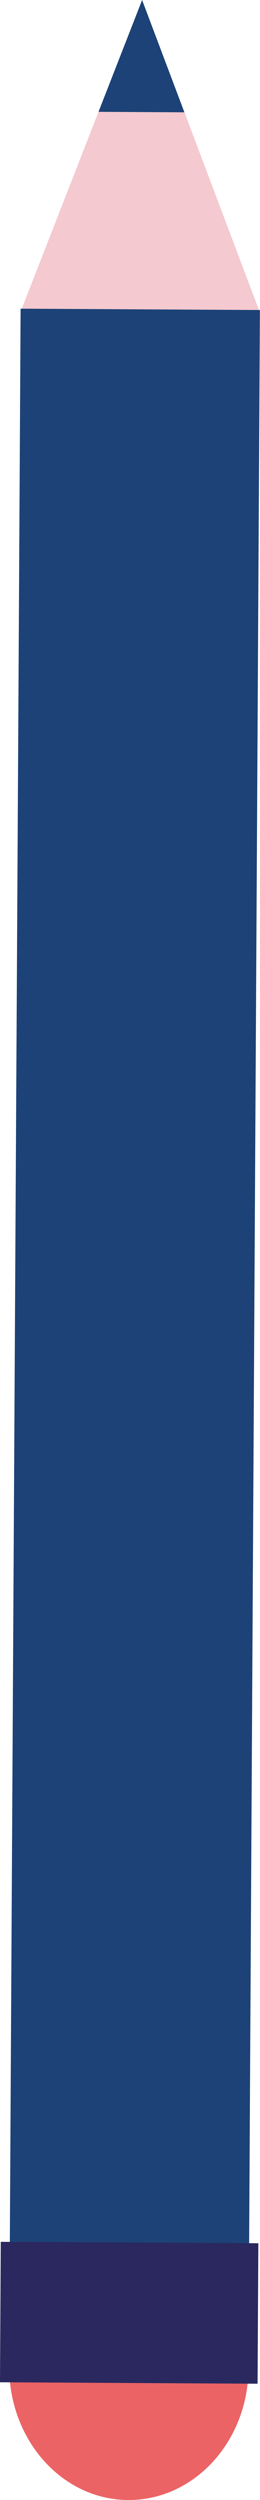 <svg xmlns="http://www.w3.org/2000/svg" viewBox="0 0 25.76 247.06"><defs><style>.cls-1{fill:#f4c9cf;}.cls-2{fill:#1c4277;}.cls-3{fill:#eb6365;}.cls-4{fill:#2a285e;}</style></defs><g id="Laag_2" data-name="Laag 2"><g id="Laag_1-2" data-name="Laag 1"><polygon class="cls-1" points="14.08 0 25.76 30.91 2.05 30.78 14.08 0"/><polygon class="cls-2" points="14.08 0 18.27 11.1 9.76 11.05 14.08 0"/><rect class="cls-2" x="-86.68" y="118.74" width="200.05" height="23.71" transform="translate(-117.33 143.21) rotate(-89.68)"/><path class="cls-3" d="M.91,233.9c0,7.23,5.23,13.12,11.78,13.16s11.89-5.8,11.93-13"/><rect class="cls-4" x="5.86" y="215.8" width="13.88" height="25.52" transform="translate(-215.83 240.08) rotate(-89.68)"/></g></g></svg>